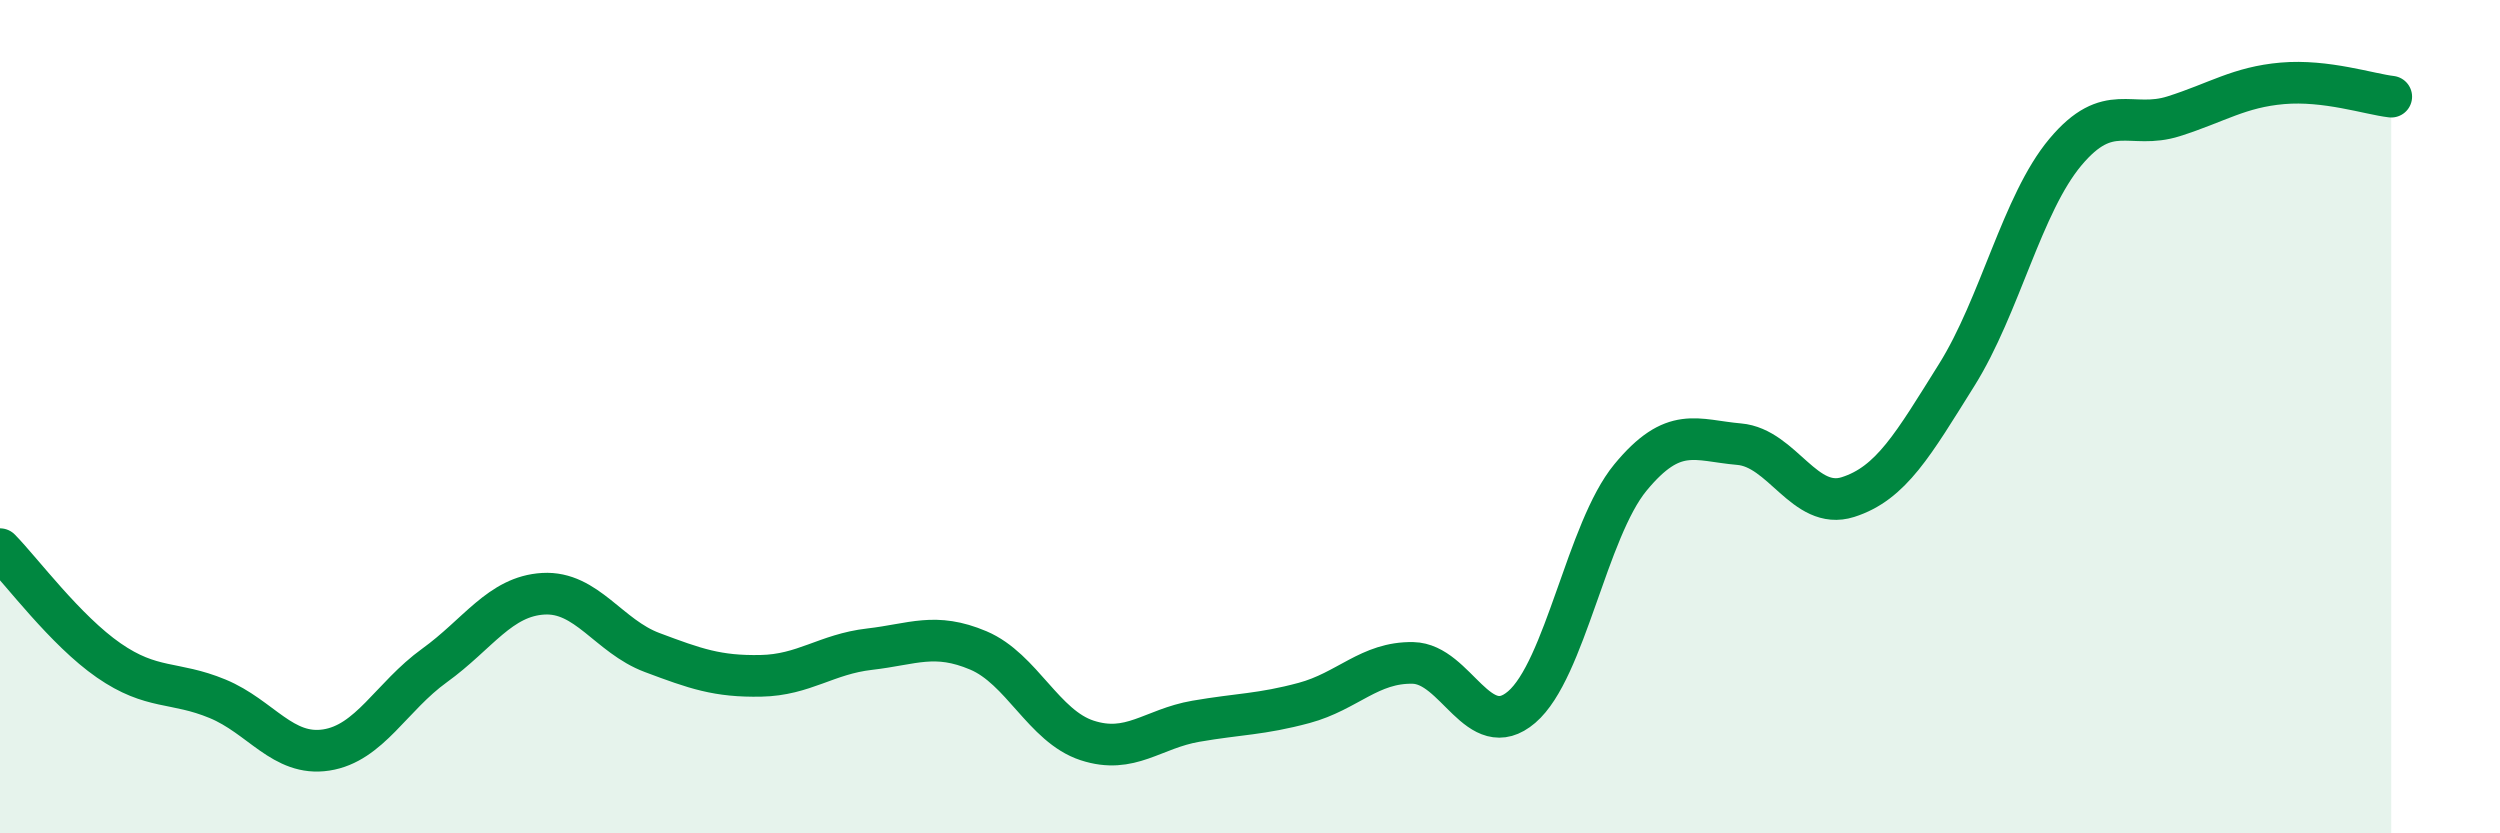 
    <svg width="60" height="20" viewBox="0 0 60 20" xmlns="http://www.w3.org/2000/svg">
      <path
        d="M 0,13.18 C 0.52,13.71 1.57,15.13 2.61,15.85 C 3.65,16.57 4.18,16.34 5.22,16.77 C 6.26,17.2 6.79,18.16 7.83,18 C 8.87,17.84 9.39,16.72 10.43,15.97 C 11.47,15.22 12,14.31 13.04,14.25 C 14.08,14.19 14.61,15.27 15.65,15.66 C 16.69,16.05 17.22,16.24 18.26,16.22 C 19.3,16.2 19.83,15.7 20.87,15.58 C 21.91,15.46 22.44,15.17 23.48,15.61 C 24.52,16.05 25.05,17.43 26.09,17.77 C 27.13,18.11 27.66,17.49 28.7,17.31 C 29.74,17.13 30.26,17.15 31.3,16.87 C 32.34,16.59 32.87,15.89 33.91,15.91 C 34.95,15.93 35.48,17.86 36.52,16.97 C 37.56,16.08 38.09,12.72 39.13,11.46 C 40.17,10.2 40.7,10.57 41.74,10.66 C 42.78,10.75 43.31,12.26 44.35,11.93 C 45.39,11.6 45.92,10.66 46.96,9 C 48,7.34 48.53,4.89 49.57,3.65 C 50.61,2.41 51.13,3.12 52.17,2.79 C 53.21,2.46 53.74,2.09 54.78,2 C 55.82,1.91 56.87,2.26 57.39,2.32L57.39 20L0 20Z"
        fill="#008740"
        opacity="0.1"
        stroke-linecap="round"
        stroke-linejoin="round"
      />
      <path
        d="M 0,13.18 C 0.52,13.71 1.57,15.13 2.61,15.85 C 3.65,16.57 4.18,16.34 5.22,16.77 C 6.26,17.2 6.79,18.16 7.83,18 C 8.87,17.84 9.39,16.72 10.43,15.97 C 11.47,15.22 12,14.31 13.04,14.25 C 14.08,14.19 14.61,15.27 15.65,15.66 C 16.69,16.05 17.22,16.24 18.26,16.22 C 19.3,16.2 19.83,15.7 20.87,15.58 C 21.91,15.46 22.44,15.17 23.48,15.61 C 24.52,16.05 25.05,17.43 26.09,17.77 C 27.13,18.11 27.66,17.49 28.7,17.31 C 29.74,17.13 30.26,17.15 31.3,16.87 C 32.34,16.59 32.87,15.89 33.91,15.91 C 34.95,15.93 35.48,17.86 36.52,16.97 C 37.56,16.08 38.09,12.72 39.13,11.46 C 40.17,10.2 40.7,10.57 41.74,10.66 C 42.78,10.75 43.31,12.26 44.35,11.93 C 45.39,11.6 45.92,10.66 46.96,9 C 48,7.34 48.53,4.89 49.57,3.65 C 50.61,2.41 51.13,3.12 52.17,2.79 C 53.21,2.46 53.74,2.09 54.78,2 C 55.82,1.91 56.87,2.26 57.39,2.32"
        stroke="#008740"
        stroke-width="1"
        fill="none"
        stroke-linecap="round"
        stroke-linejoin="round"
      />
    </svg>
  